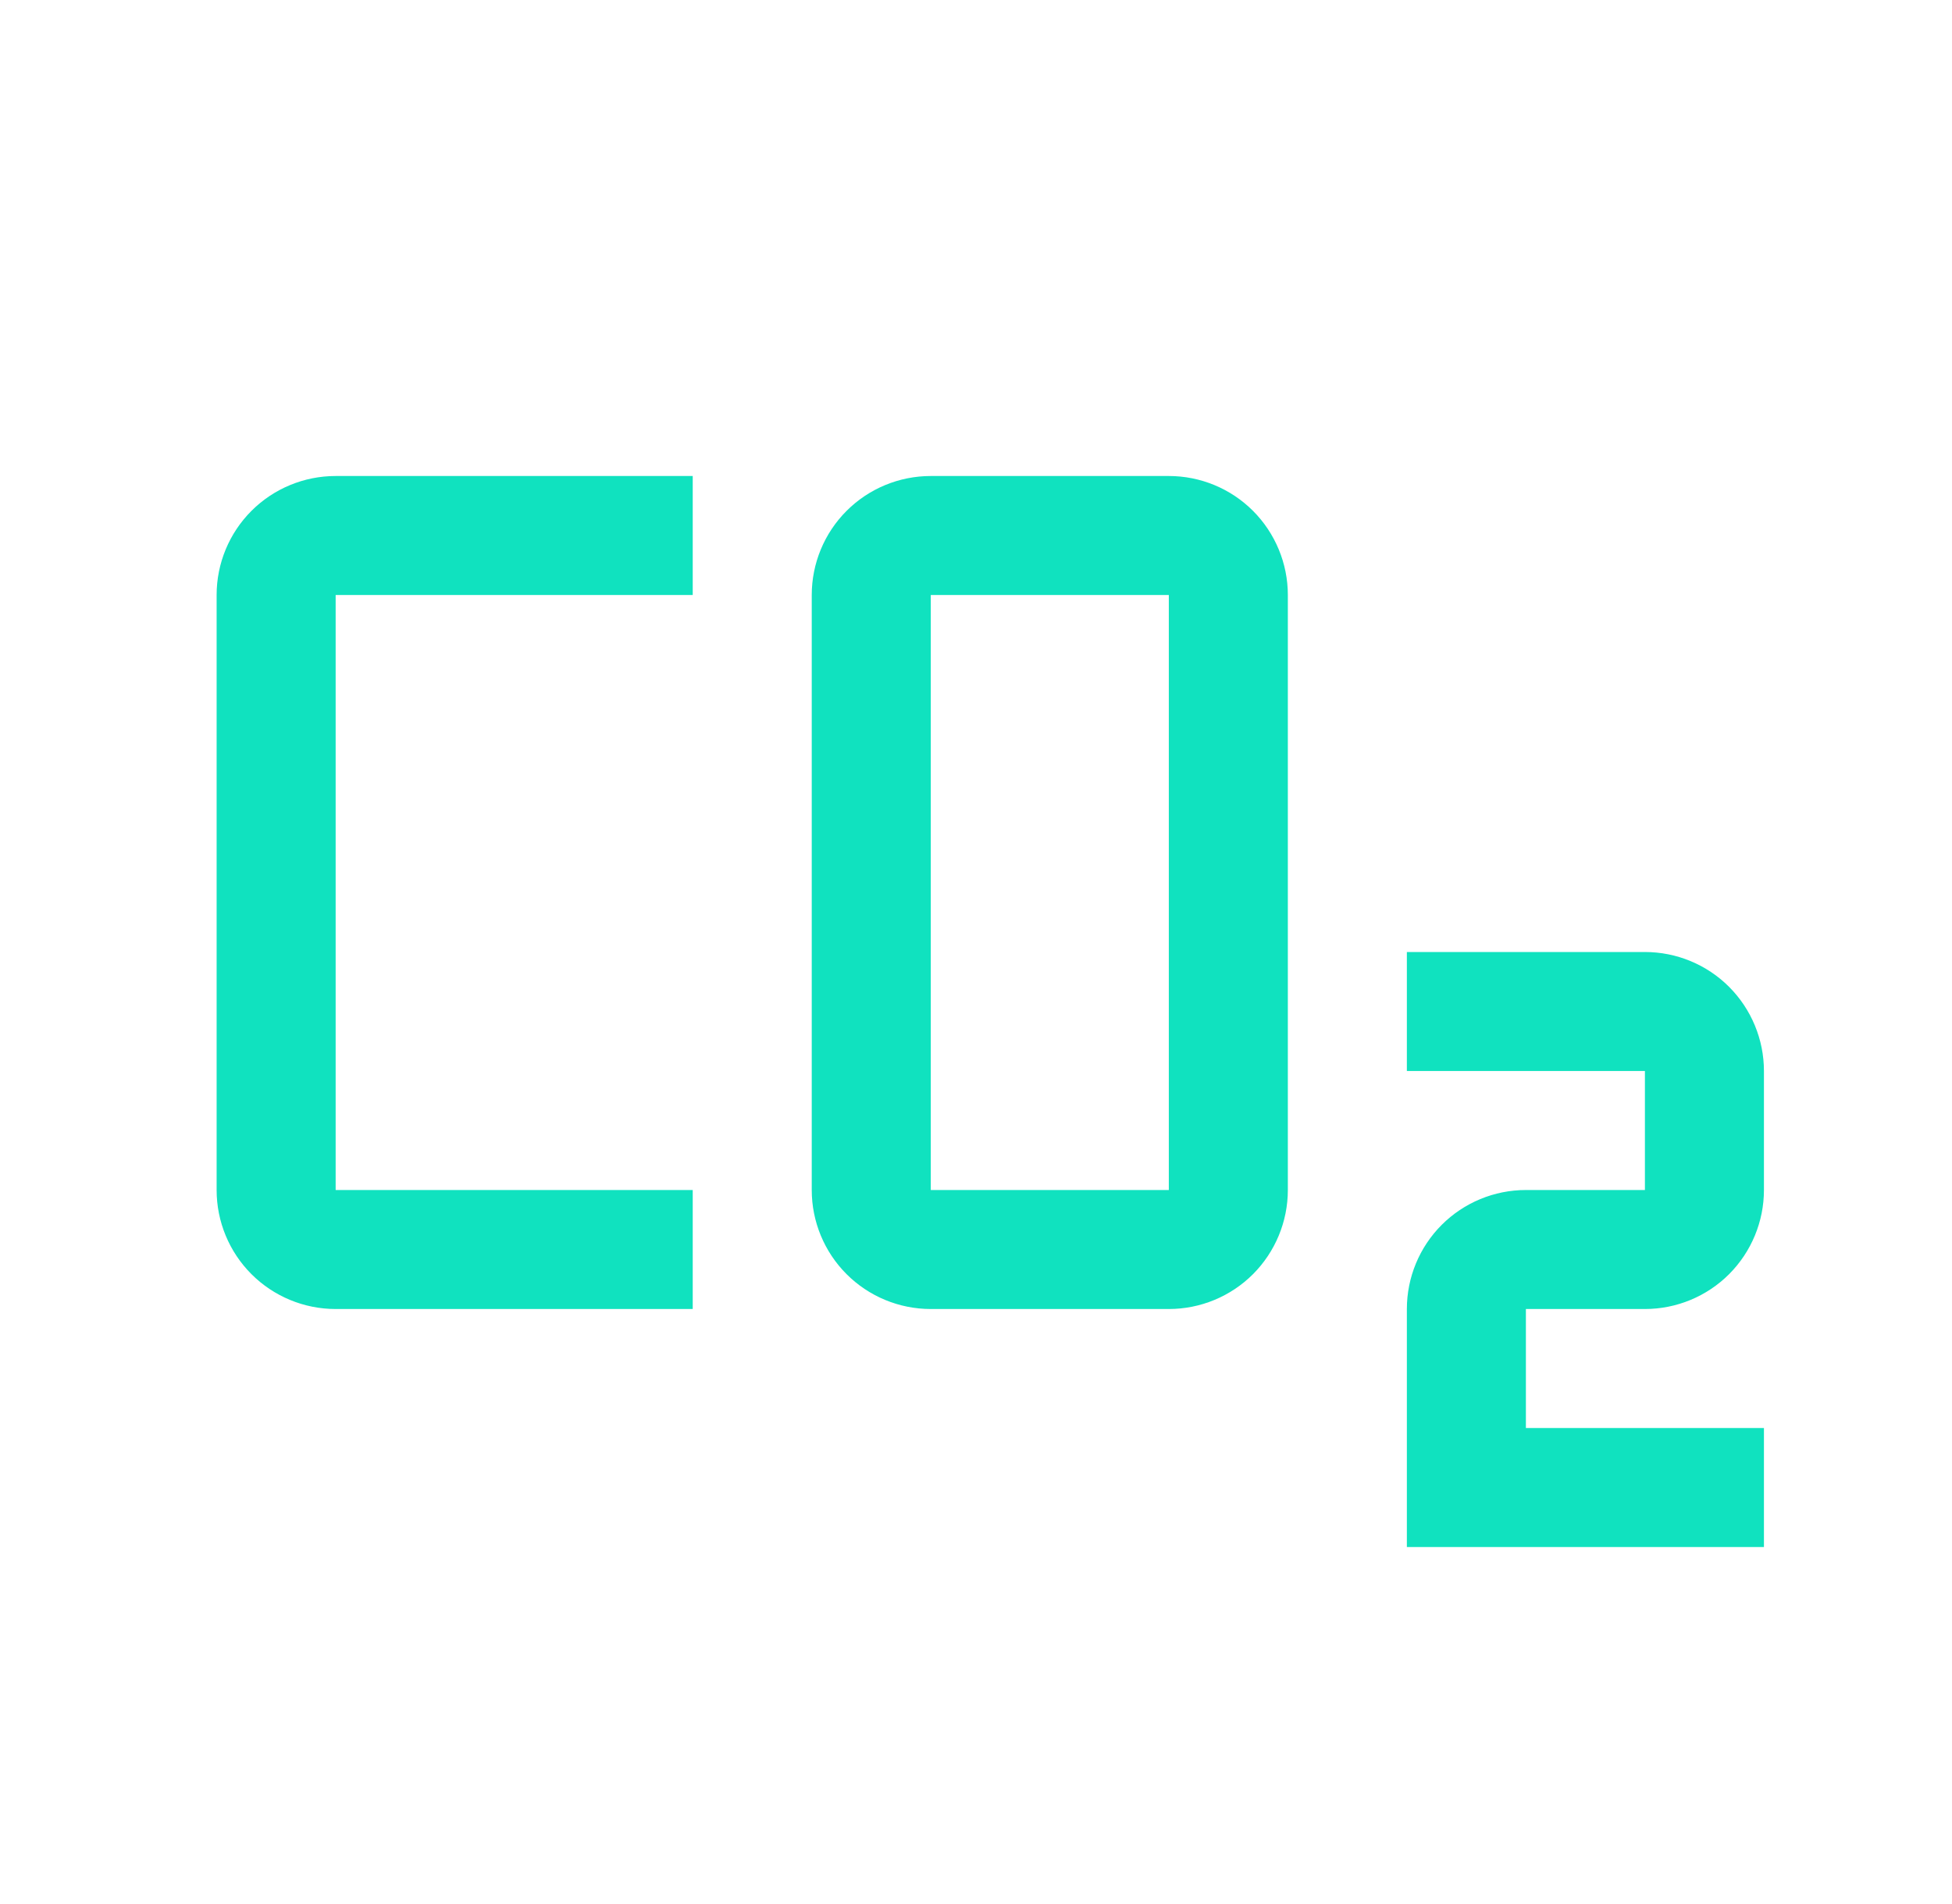 <?xml version="1.0" encoding="UTF-8"?> <svg xmlns="http://www.w3.org/2000/svg" width="41" height="40" viewBox="0 0 41 40" fill="none"><g id="carbon:carbon-accounting"><path id="Vector" d="M37.05 32.5H29.55V27.5C29.55 26.837 29.813 26.201 30.282 25.732C30.751 25.263 31.387 25 32.05 25H34.55V22.5H29.55V20H34.55C35.213 20 35.849 20.263 36.318 20.732C36.786 21.201 37.05 21.837 37.05 22.5V25C37.05 25.663 36.786 26.299 36.318 26.768C35.849 27.237 35.213 27.5 34.55 27.5H32.05V30H37.05V32.5ZM24.55 27.5H19.55C18.887 27.5 18.251 27.237 17.782 26.768C17.313 26.299 17.05 25.663 17.05 25V12.5C17.05 11.837 17.313 11.201 17.782 10.732C18.251 10.263 18.887 10 19.55 10H24.55C25.213 10 25.849 10.263 26.318 10.732C26.786 11.201 27.05 11.837 27.05 12.5V25C27.05 25.663 26.786 26.299 26.318 26.768C25.849 27.237 25.213 27.5 24.55 27.5ZM19.55 12.5V25H24.55V12.5H19.55ZM14.55 27.5H7.05C6.387 27.5 5.751 27.237 5.282 26.768C4.813 26.299 4.55 25.663 4.55 25V12.5C4.55 11.837 4.813 11.201 5.282 10.732C5.751 10.263 6.387 10 7.05 10H14.55V12.5H7.05V25H14.55V27.5Z" fill="#10E2BF"></path></g></svg> 